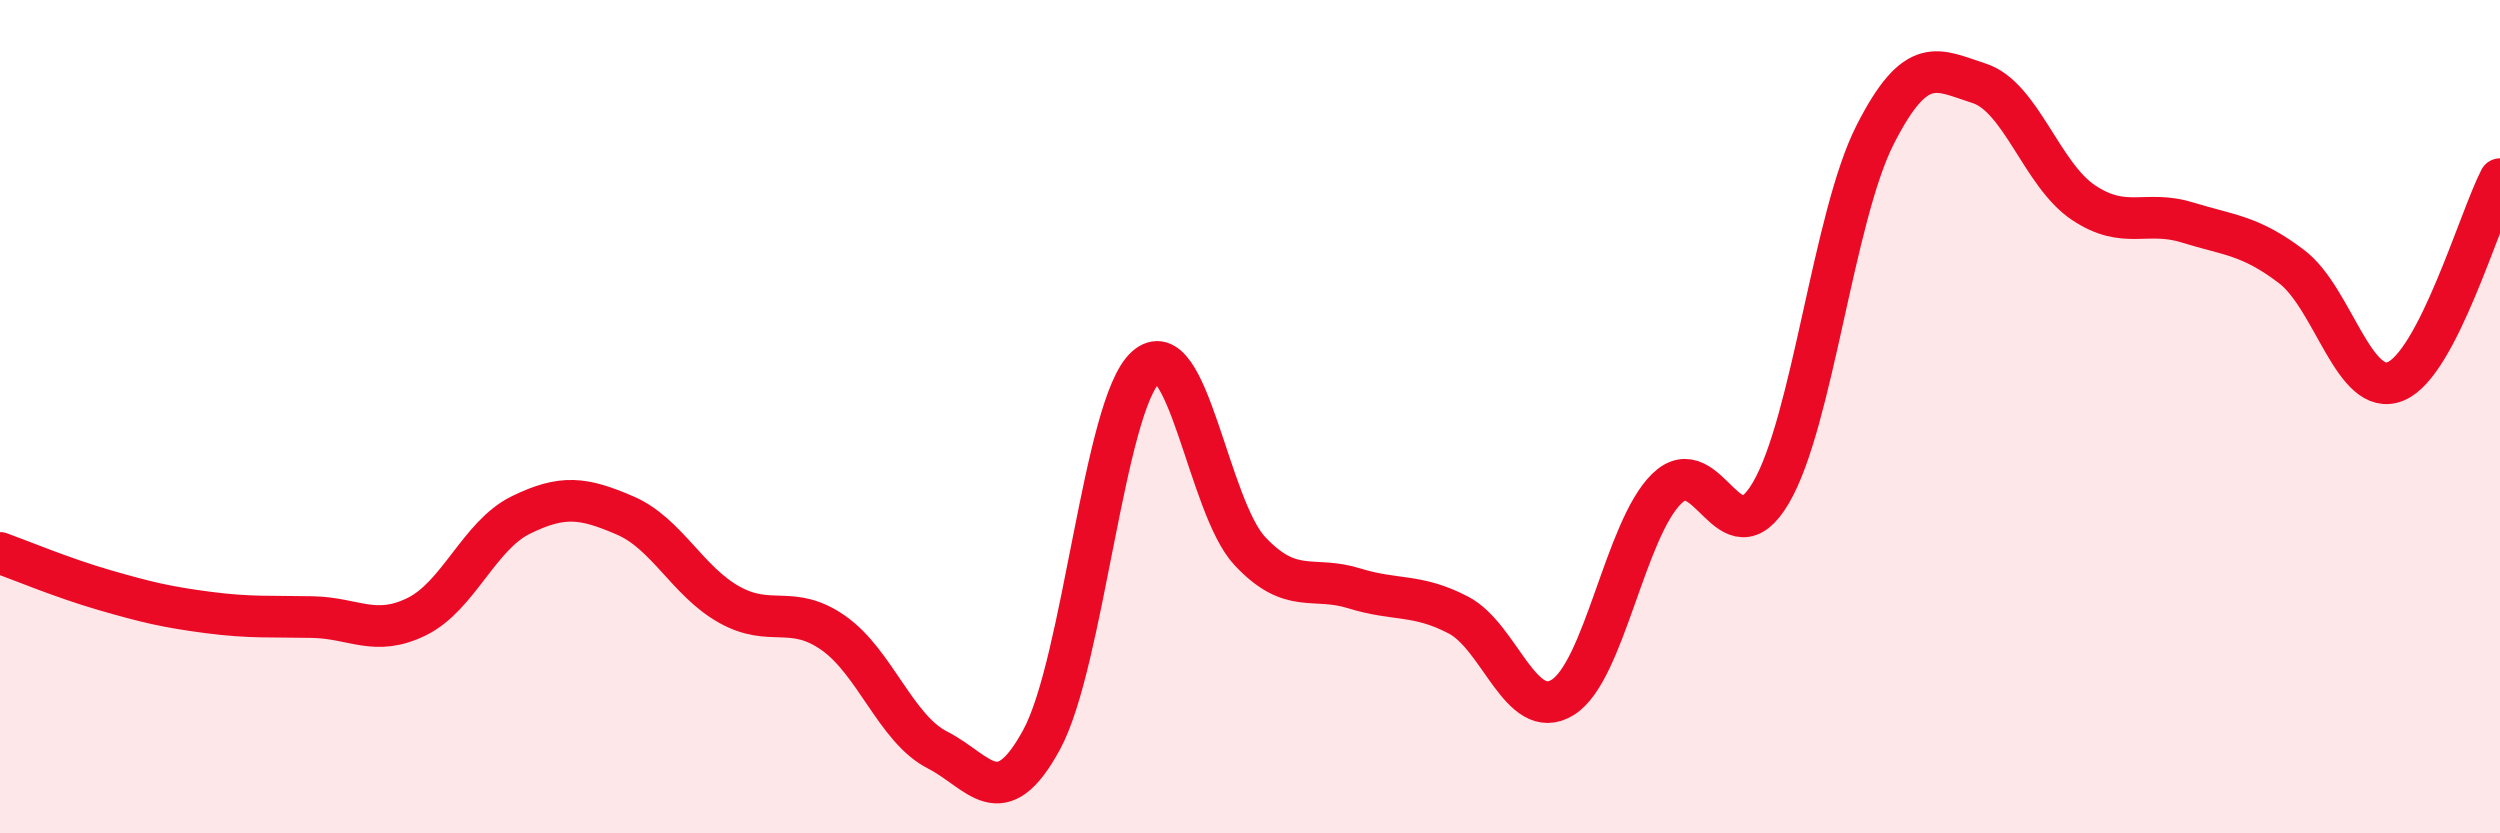 
    <svg width="60" height="20" viewBox="0 0 60 20" xmlns="http://www.w3.org/2000/svg">
      <path
        d="M 0,13.27 C 0.5,13.45 1.5,13.87 2.5,14.16 C 3.5,14.45 4,14.57 5,14.7 C 6,14.83 6.5,14.79 7.5,14.81 C 8.5,14.83 9,15.29 10,14.8 C 11,14.31 11.5,12.85 12.5,12.36 C 13.5,11.87 14,11.94 15,12.37 C 16,12.8 16.5,13.95 17.5,14.51 C 18.5,15.07 19,14.49 20,15.19 C 21,15.89 21.5,17.49 22.5,18 C 23.5,18.51 24,19.59 25,17.75 C 26,15.91 26.5,9.71 27.5,8.81 C 28.5,7.91 29,12.17 30,13.23 C 31,14.29 31.5,13.81 32.5,14.12 C 33.5,14.43 34,14.24 35,14.76 C 36,15.28 36.5,17.35 37.5,16.74 C 38.5,16.13 39,12.71 40,11.73 C 41,10.75 41.5,13.53 42.5,11.83 C 43.5,10.13 44,5.21 45,3.24 C 46,1.27 46.5,1.68 47.5,2 C 48.5,2.32 49,4.19 50,4.86 C 51,5.53 51.5,5.03 52.5,5.34 C 53.5,5.65 54,5.64 55,6.4 C 56,7.16 56.5,9.57 57.5,9.15 C 58.5,8.73 59.5,5.27 60,4.3L60 20L0 20Z"
        fill="#EB0A25"
        opacity="0.1"
        stroke-linecap="round"
        stroke-linejoin="round"
      />
      <path
        d="M 0,13.27 C 0.5,13.45 1.5,13.87 2.5,14.16 C 3.5,14.45 4,14.57 5,14.7 C 6,14.83 6.5,14.79 7.5,14.81 C 8.5,14.83 9,15.29 10,14.8 C 11,14.31 11.5,12.85 12.5,12.36 C 13.5,11.87 14,11.94 15,12.37 C 16,12.8 16.5,13.95 17.5,14.51 C 18.5,15.07 19,14.49 20,15.19 C 21,15.89 21.5,17.49 22.5,18 C 23.5,18.51 24,19.59 25,17.75 C 26,15.91 26.5,9.71 27.5,8.81 C 28.5,7.91 29,12.17 30,13.23 C 31,14.29 31.5,13.81 32.5,14.12 C 33.5,14.43 34,14.24 35,14.76 C 36,15.28 36.5,17.35 37.5,16.74 C 38.5,16.13 39,12.71 40,11.73 C 41,10.75 41.5,13.53 42.5,11.83 C 43.5,10.13 44,5.21 45,3.24 C 46,1.27 46.5,1.68 47.5,2 C 48.5,2.32 49,4.19 50,4.86 C 51,5.53 51.5,5.03 52.5,5.34 C 53.5,5.65 54,5.64 55,6.4 C 56,7.16 56.5,9.57 57.5,9.15 C 58.5,8.73 59.5,5.27 60,4.3"
        stroke="#EB0A25"
        stroke-width="1"
        fill="none"
        stroke-linecap="round"
        stroke-linejoin="round"
      />
    </svg>
  